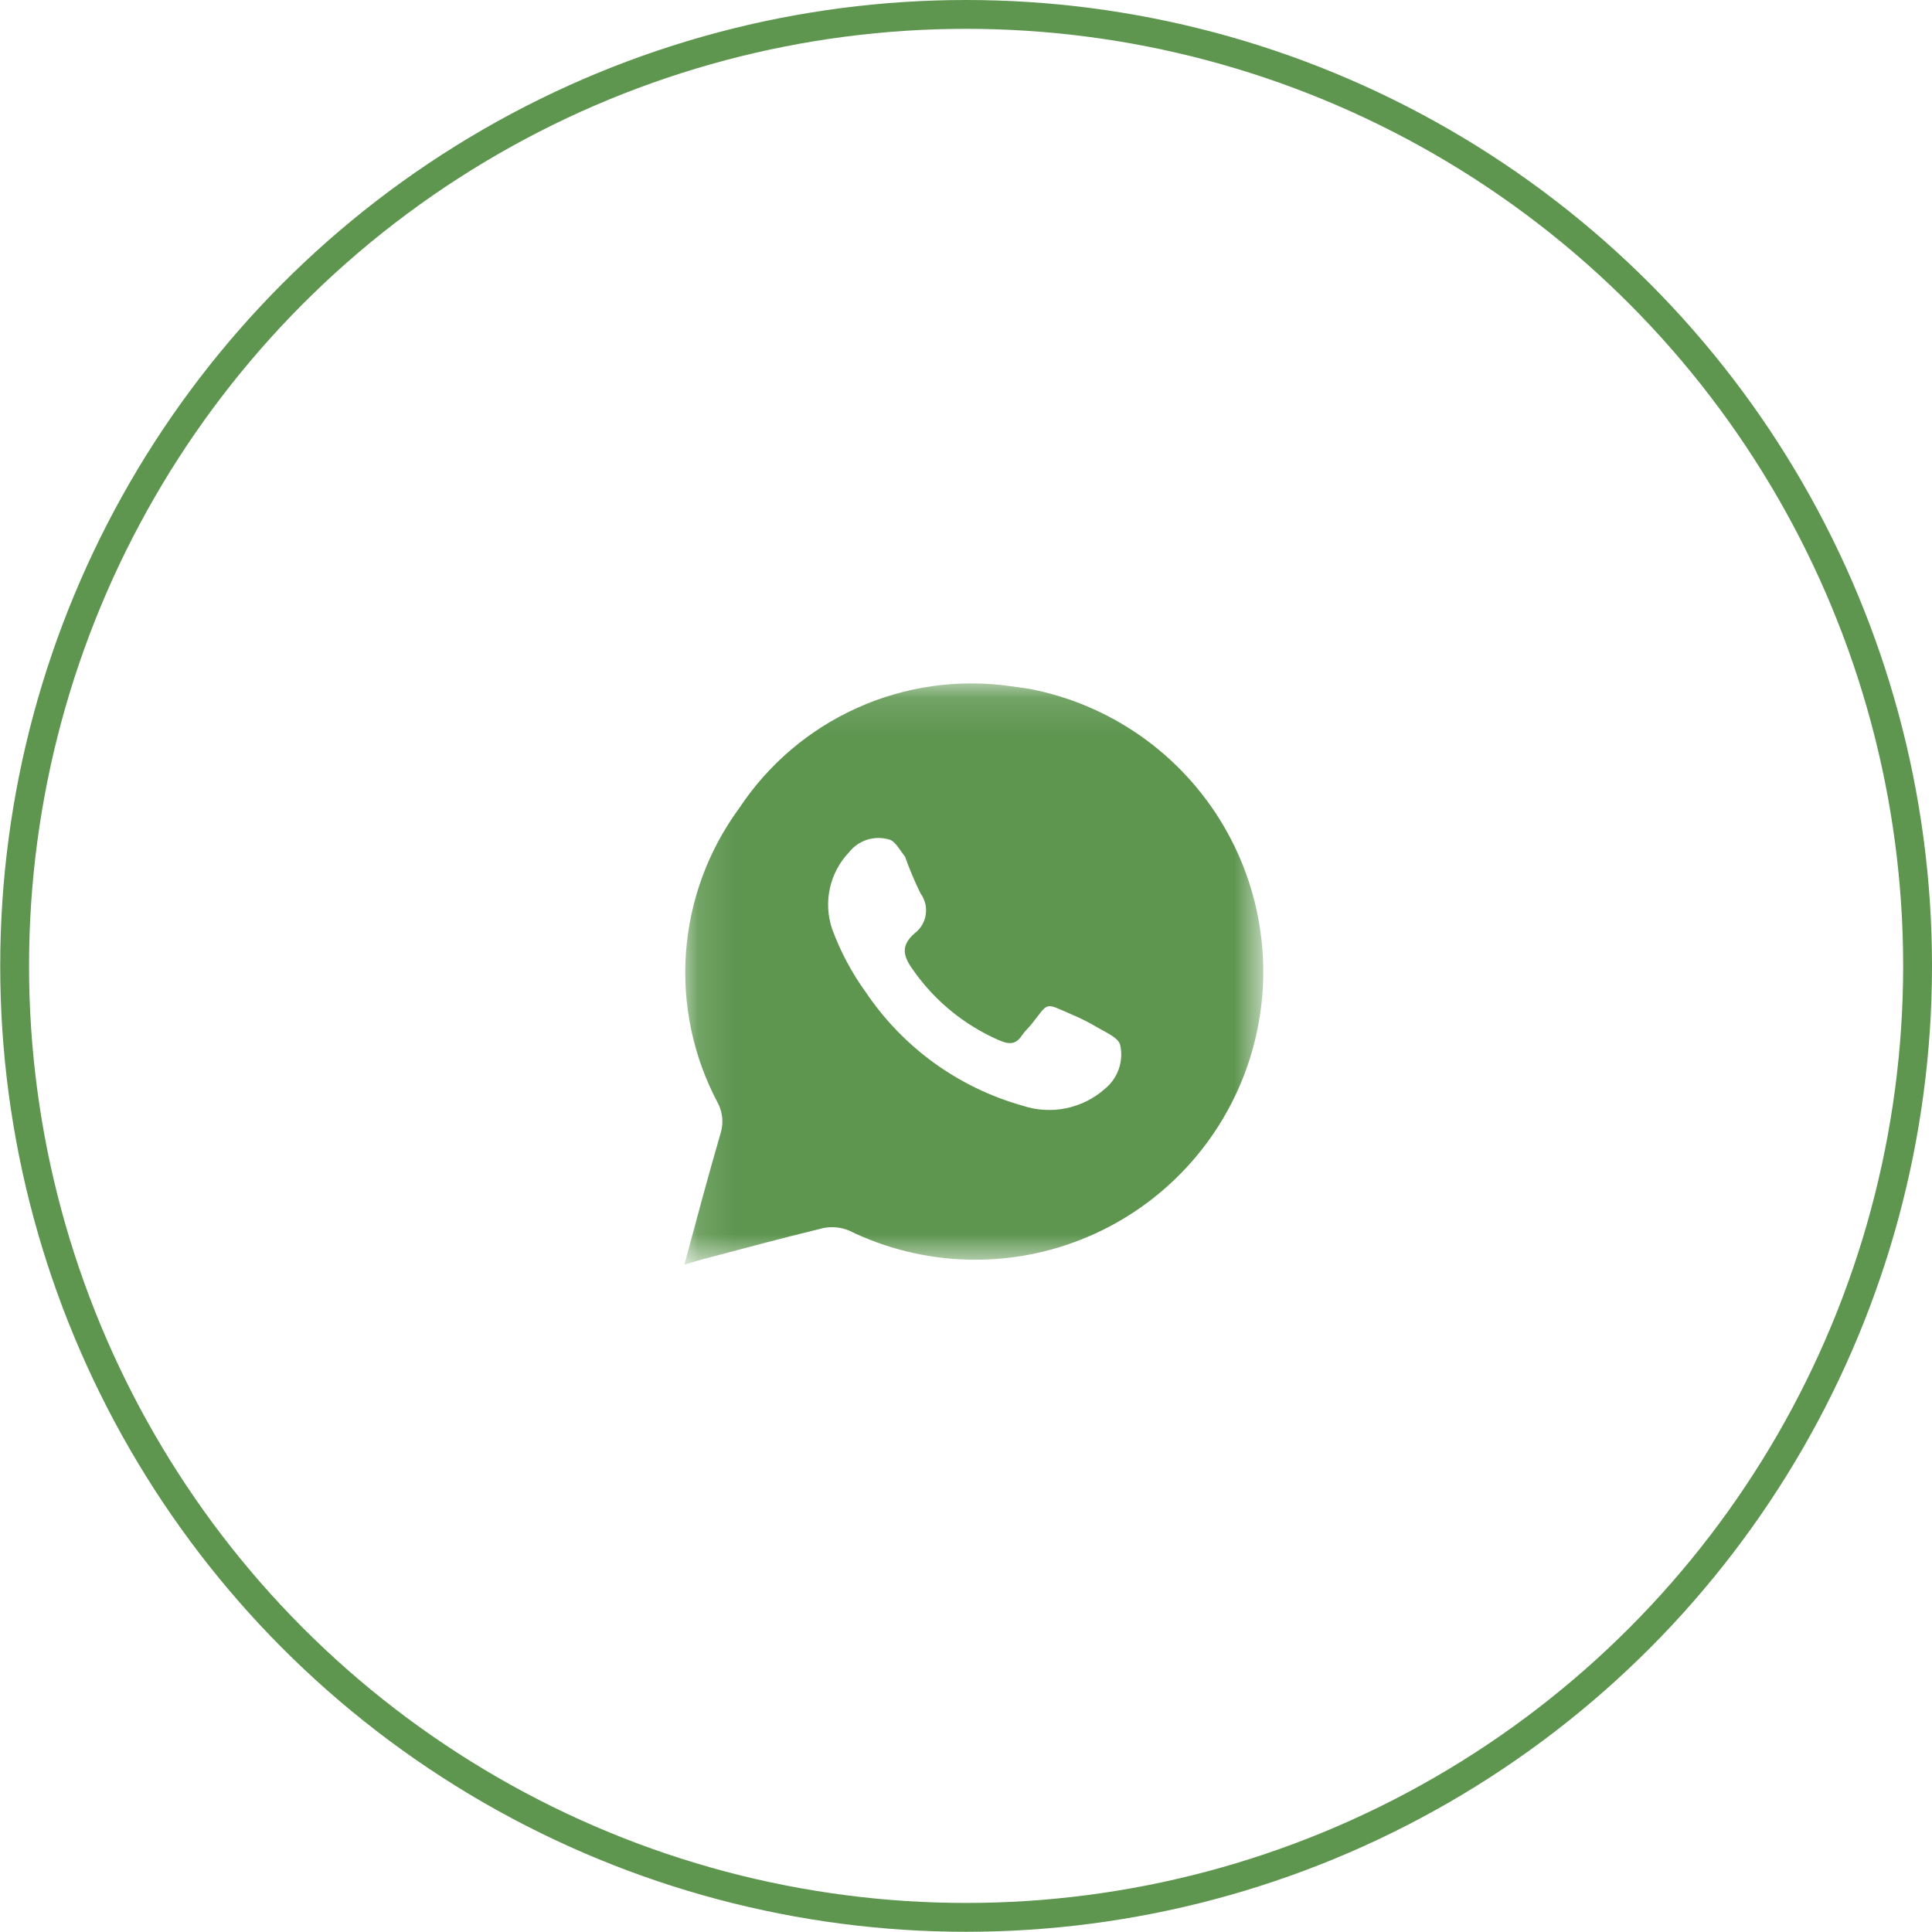 <?xml version="1.0" encoding="UTF-8"?> <svg xmlns="http://www.w3.org/2000/svg" width="54" height="54" viewBox="0 0 54 54" fill="none"><circle cx="27.003" cy="26.997" r="26.594" stroke="#5E9650" stroke-width="0.806"></circle><mask id="mask0_247_280" style="mask-type:luminance" maskUnits="userSpaceOnUse" x="19" y="19" width="17" height="17"><path d="M19.129 19.129H35.313V35.314H19.129V19.129Z" fill="white"></path></mask><g mask="url(#mask0_247_280)"><path d="M28.746 19.249L28.26 19.181C26.801 18.97 25.312 19.179 23.967 19.782C22.622 20.385 21.475 21.358 20.662 22.588C19.797 23.764 19.281 25.16 19.174 26.615C19.067 28.071 19.373 29.527 20.057 30.817C20.127 30.946 20.171 31.088 20.186 31.234C20.2 31.38 20.186 31.528 20.143 31.668C19.793 32.869 19.47 34.079 19.129 35.348L19.555 35.22C20.705 34.914 21.855 34.607 23.005 34.326C23.247 34.276 23.5 34.299 23.729 34.394C24.76 34.898 25.888 35.175 27.035 35.207C28.183 35.239 29.324 35.025 30.382 34.579C31.44 34.134 32.391 33.467 33.17 32.624C33.949 31.781 34.539 30.781 34.9 29.692C35.261 28.602 35.385 27.447 35.263 26.306C35.141 25.164 34.777 24.062 34.194 23.073C33.611 22.084 32.823 21.231 31.884 20.572C30.944 19.912 29.874 19.461 28.746 19.249ZM30.892 30.425C30.583 30.702 30.205 30.892 29.798 30.976C29.391 31.06 28.969 31.034 28.575 30.902C26.791 30.399 25.242 29.279 24.206 27.742C23.81 27.198 23.492 26.601 23.26 25.97C23.135 25.603 23.112 25.209 23.195 24.831C23.277 24.453 23.462 24.104 23.729 23.823C23.858 23.658 24.035 23.535 24.236 23.471C24.436 23.407 24.651 23.405 24.853 23.465C25.023 23.508 25.143 23.755 25.296 23.942C25.42 24.294 25.566 24.638 25.73 24.973C25.855 25.144 25.907 25.357 25.875 25.566C25.843 25.775 25.73 25.963 25.56 26.089C25.177 26.43 25.236 26.711 25.509 27.094C26.111 27.962 26.943 28.646 27.911 29.07C28.184 29.19 28.388 29.215 28.567 28.934C28.644 28.823 28.746 28.73 28.831 28.627C29.325 28.006 29.172 28.014 29.955 28.355C30.205 28.46 30.447 28.582 30.679 28.721C30.909 28.857 31.259 29.002 31.31 29.207C31.359 29.428 31.346 29.66 31.272 29.874C31.199 30.089 31.067 30.28 30.892 30.425Z" fill="#5E9650"></path></g></svg> 